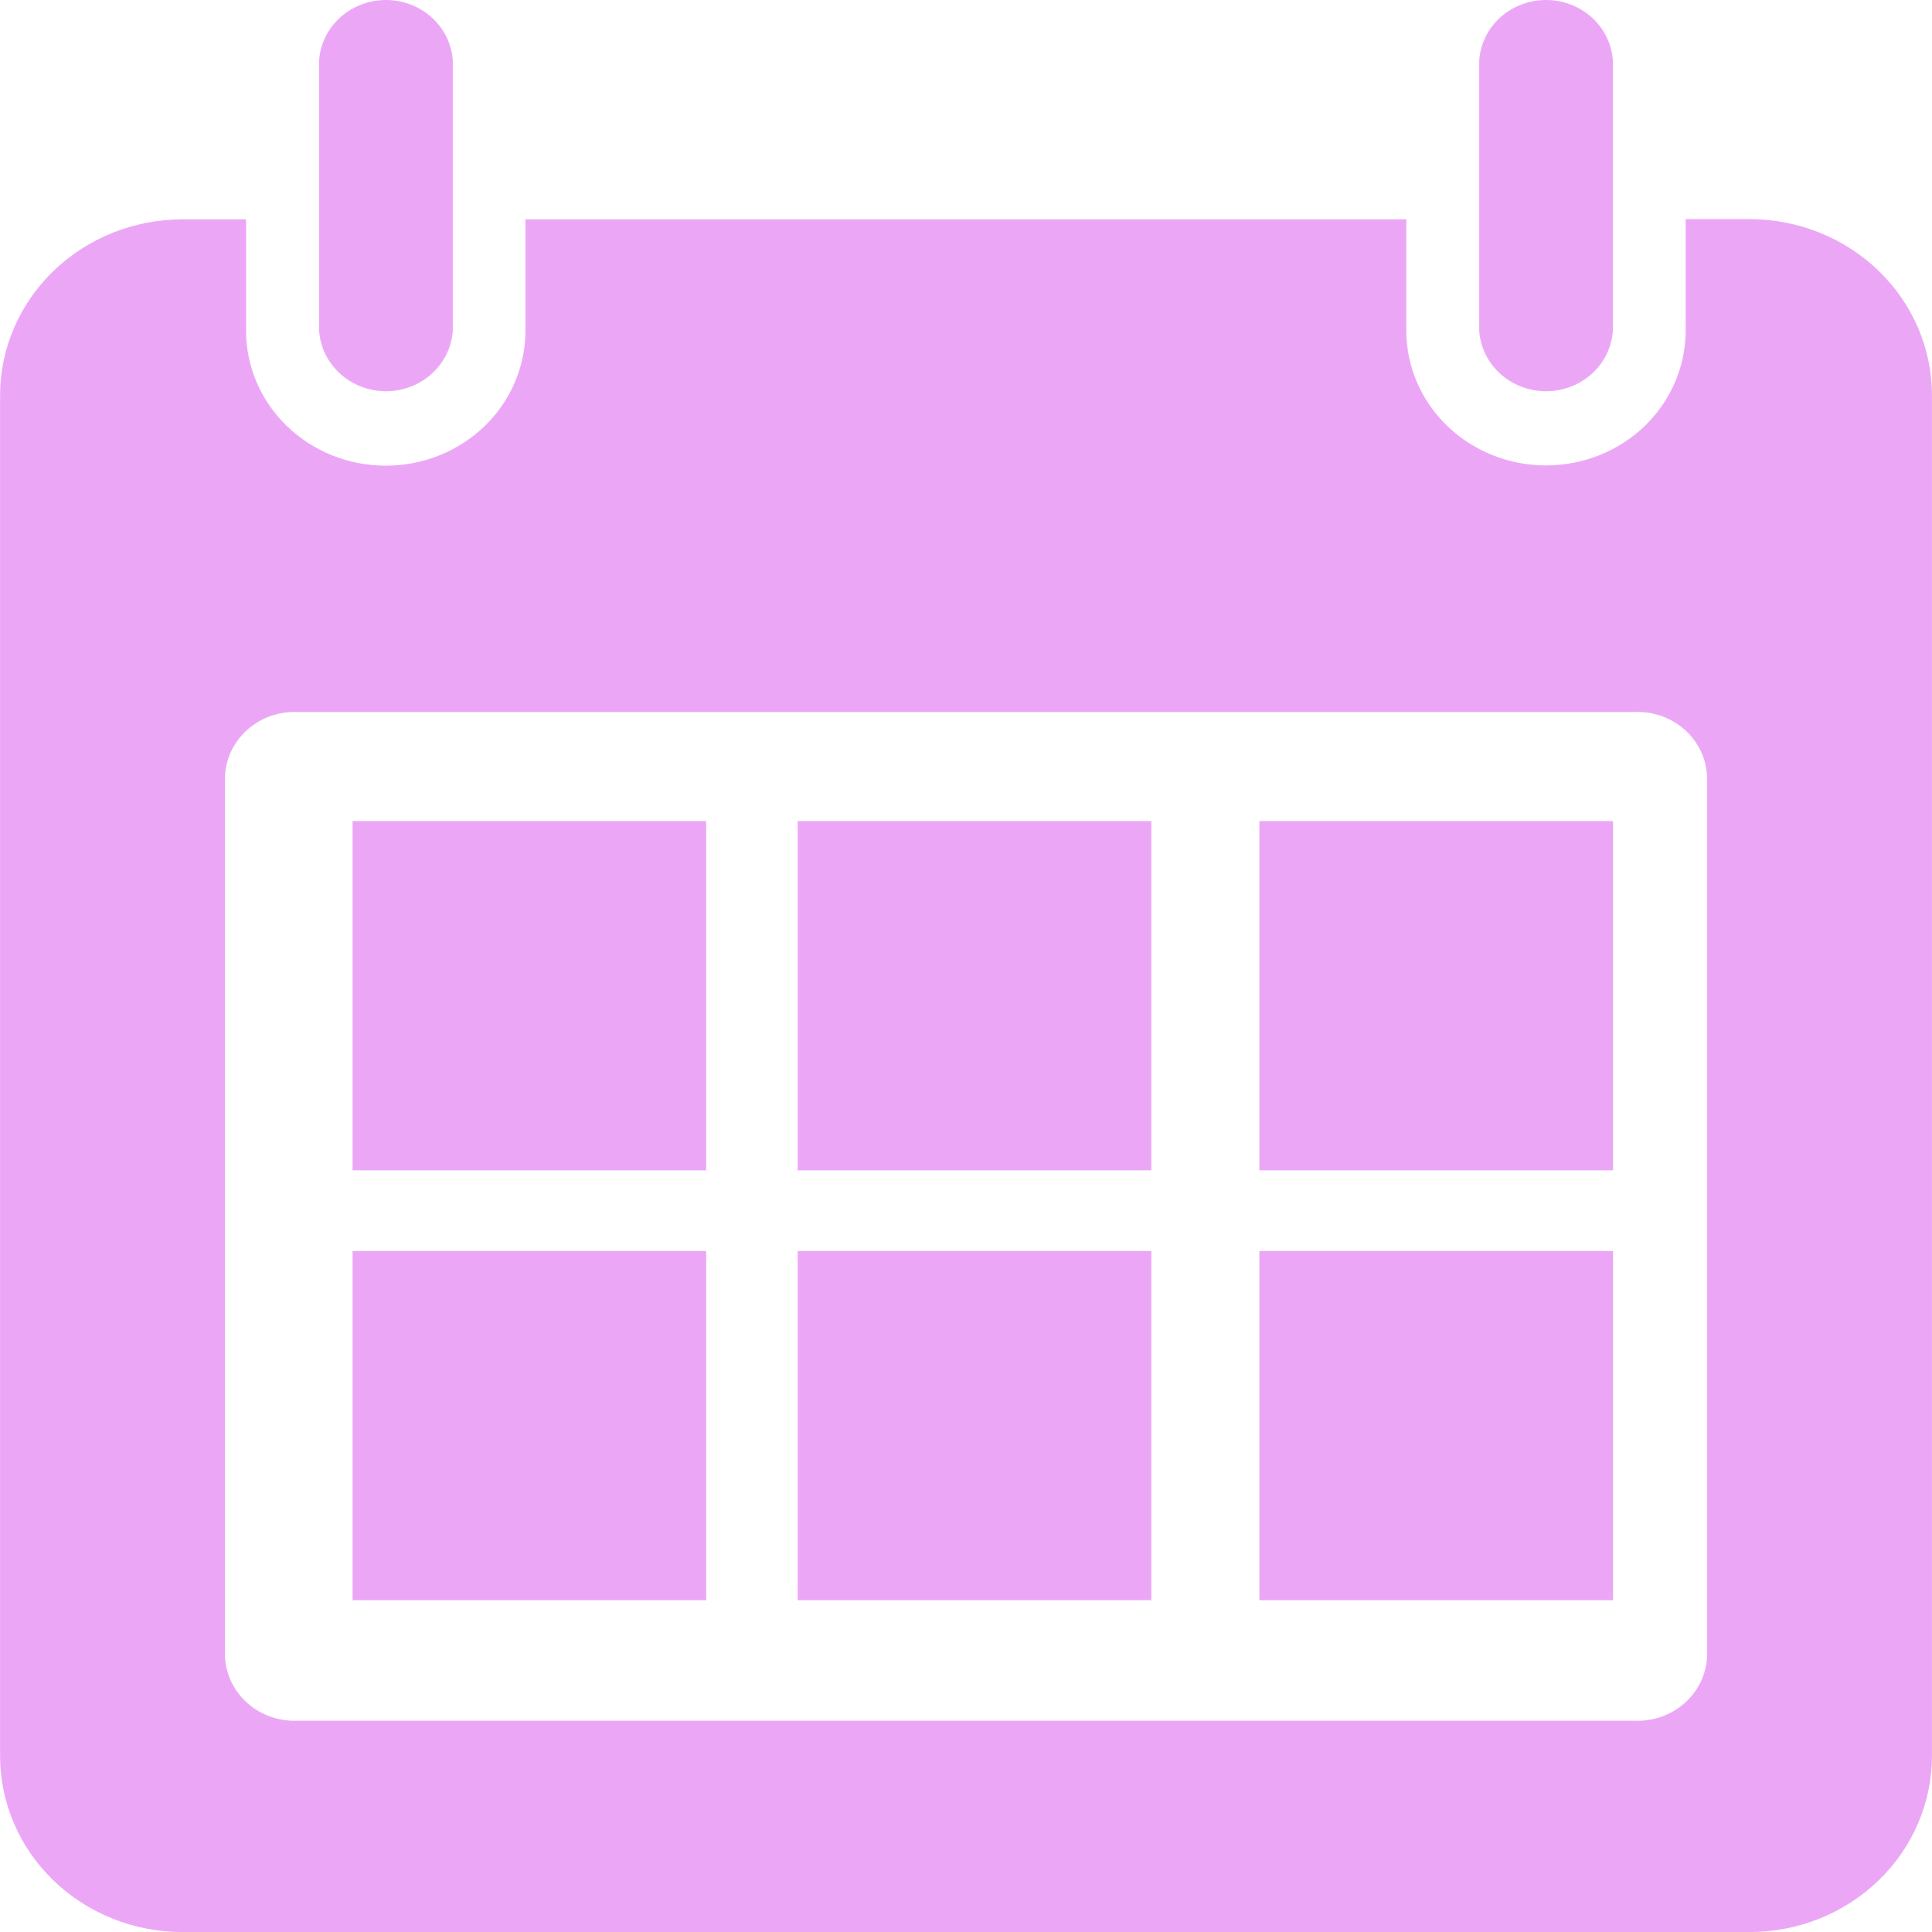 <svg xmlns="http://www.w3.org/2000/svg" width="50px" height="50px" viewBox="0 0 60 60" fill="none"><g id="icon"><path id="Vector" d="M5.667 6.812C4.165 6.812 2.724 7.389 1.661 8.415C0.599 9.44 0.002 10.832 0.002 12.282L0.002 54.532C0.002 55.983 0.599 57.374 1.661 58.4C2.724 59.426 4.165 60.002 5.667 60.002H54.333C55.836 60.002 57.277 59.426 58.339 58.4C59.402 57.374 59.999 55.983 59.999 54.532V12.274C59.999 10.824 59.402 9.433 58.339 8.407C57.277 7.381 55.836 6.805 54.333 6.805H52.35V10.266C52.35 11.377 51.893 12.442 51.08 13.228C50.266 14.013 49.163 14.454 48.012 14.454C46.862 14.454 45.758 14.013 44.945 13.228C44.131 12.442 43.674 11.377 43.674 10.266V6.812H16.318V10.274C16.318 11.385 15.861 12.45 15.048 13.236C14.234 14.021 13.131 14.462 11.98 14.462C10.83 14.462 9.726 14.021 8.913 13.236C8.099 12.45 7.642 11.385 7.642 10.274V6.812H5.667ZM9.253 22.112H50.748C51.033 22.099 51.318 22.14 51.587 22.233C51.855 22.326 52.102 22.47 52.313 22.656C52.524 22.842 52.694 23.067 52.815 23.317C52.935 23.567 53.003 23.837 53.014 24.113V51.461C52.985 52.014 52.73 52.532 52.305 52.903C51.88 53.273 51.32 53.466 50.748 53.438H9.245C8.674 53.464 8.116 53.27 7.693 52.9C7.27 52.529 7.016 52.012 6.987 51.461V24.113C6.998 23.838 7.066 23.568 7.185 23.319C7.305 23.069 7.475 22.845 7.685 22.659C7.895 22.473 8.141 22.329 8.408 22.235C8.676 22.141 8.96 22.1 9.245 22.112H9.253Z" fill="#EBA7F6"></path><path id="Vector_2" d="M9.91 1.883V10.267C9.943 10.777 10.176 11.255 10.562 11.605C10.948 11.955 11.457 12.15 11.986 12.15C12.515 12.15 13.024 11.955 13.41 11.605C13.796 11.255 14.029 10.777 14.062 10.267V1.883C14.029 1.373 13.796 0.894 13.41 0.545C13.024 0.195 12.515 0 11.986 0C11.457 0 10.948 0.195 10.562 0.545C10.176 0.894 9.943 1.373 9.91 1.883Z" fill="#EBA7F6"></path><path id="Vector_3" d="M45.938 1.883V10.267C45.971 10.777 46.204 11.255 46.589 11.605C46.975 11.955 47.484 12.15 48.013 12.15C48.543 12.15 49.052 11.955 49.438 11.605C49.823 11.255 50.056 10.777 50.089 10.267V1.883C50.056 1.373 49.823 0.894 49.438 0.545C49.052 0.195 48.543 0 48.013 0C47.484 0 46.975 0.195 46.589 0.545C46.204 0.894 45.971 1.373 45.938 1.883Z" fill="#EBA7F6"></path><path id="Vector_4" d="M21.931 25.5H10.949V36.345H21.931V25.5Z" fill="#EBA7F6"></path><path id="Vector_5" d="M35.756 25.5H24.773V36.345H35.756V25.5Z" fill="#EBA7F6"></path><path id="Vector_6" d="M21.931 38.852H10.949V49.697H21.931V38.852Z" fill="#EBA7F6"></path><path id="Vector_7" d="M35.756 38.852H24.773V49.697H35.756V38.852Z" fill="#EBA7F6"></path><path id="Vector_8" d="M50.094 25.5H39.111V36.345H50.094V25.5Z" fill="#EBA7F6"></path><path id="Vector_9" d="M50.094 38.852H39.111V49.697H50.094V38.852Z" fill="#EBA7F6"></path></g></svg>
